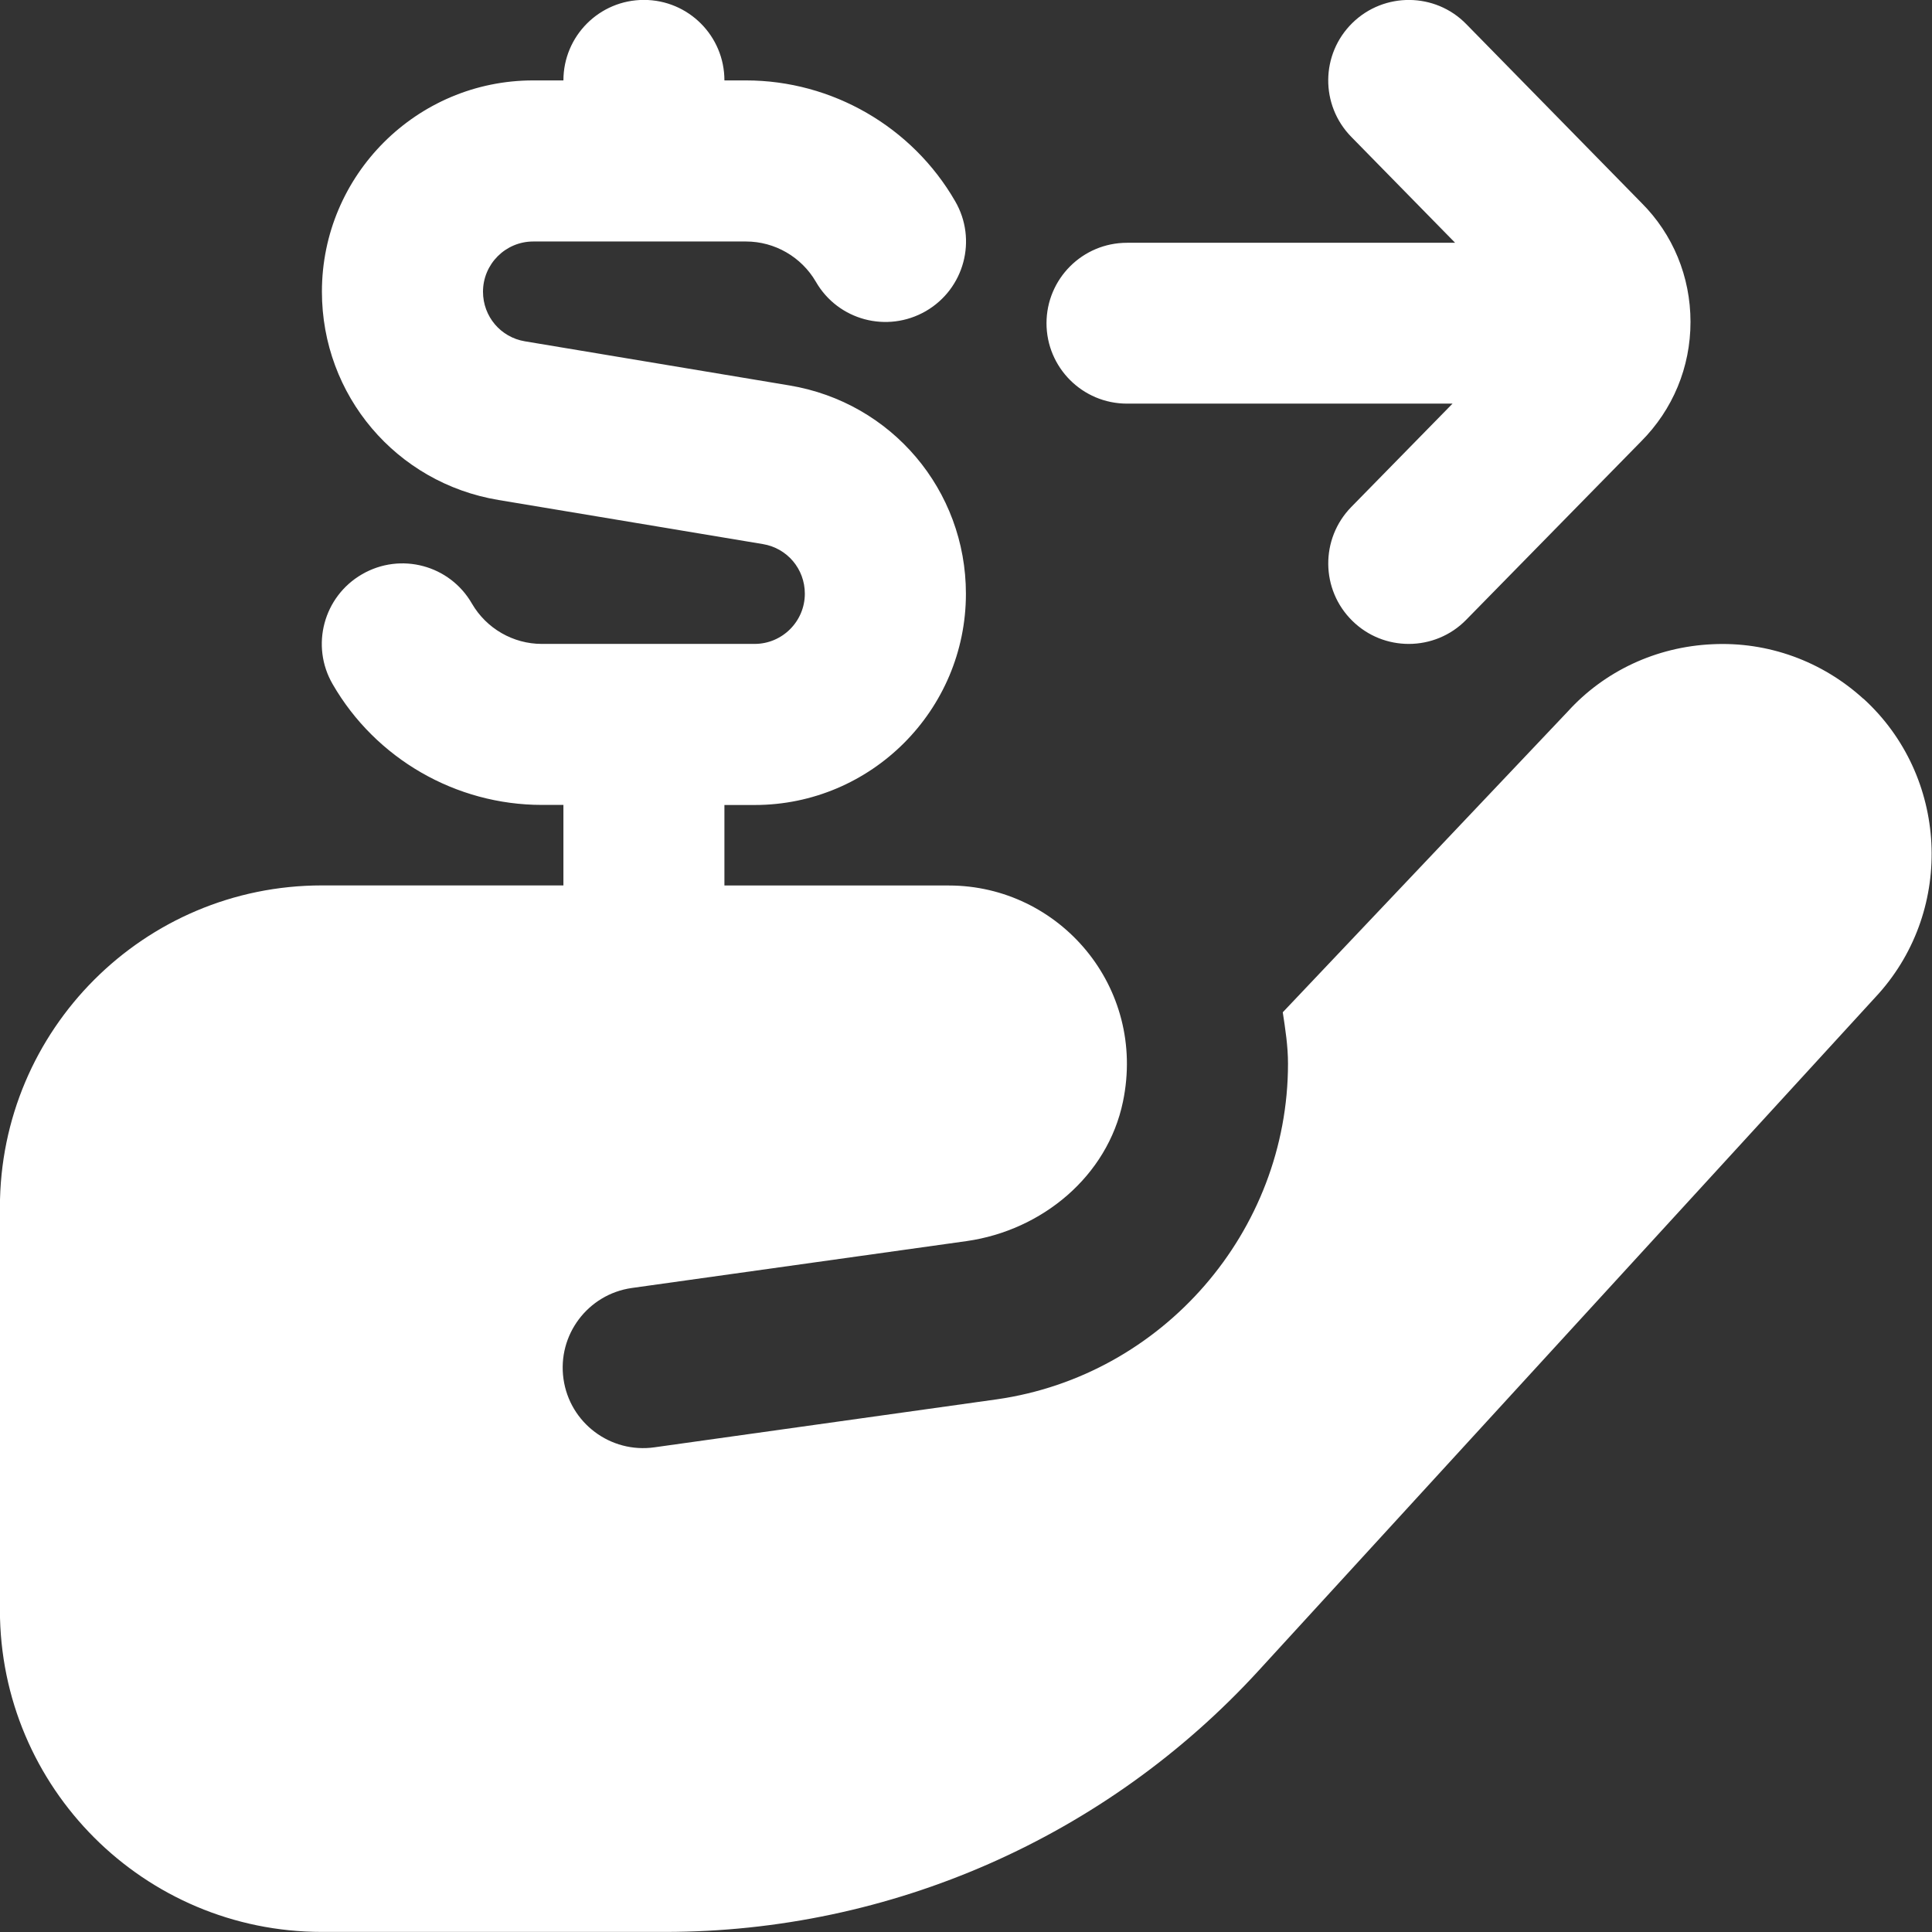 <?xml version="1.0" encoding="UTF-8"?>
<svg xmlns="http://www.w3.org/2000/svg" id="Layer_1" data-name="Layer 1" viewBox="0 0 24 24">
  <rect x="0" y="0" width="24" height="24" fill="#333333" stroke="none"/>
  <path d="m13,4.016c0-.552.447-1,1-1h4.076l-1.29-1.316c-.387-.395-.381-1.028.014-1.415.393-.385,1.028-.381,1.414.014l2.177,2.221c.391.39.609.917.609,1.479s-.219,1.09-.616,1.487l-2.17,2.213c-.195.2-.455.3-.714.3-.253,0-.506-.095-.7-.286-.395-.387-.4-1.02-.014-1.415l1.258-1.284h-4.044c-.553,0-1-.448-1-1Zm10.148,4.665c-.515-.469-1.186-.712-1.878-.678-.697.032-1.339.334-1.794.835l-3.541,3.737c.032.21.065.42.065.638,0,2.083-1.555,3.876-3.617,4.17l-4.252.596c-.547.078-1.053-.302-1.131-.848-.078-.547.302-1.053.848-1.131l4.162-.583c.936-.134,1.748-.806,1.94-1.732.296-1.425-.79-2.685-2.164-2.685h-2.787v-1h.376c1.447,0,2.624-1.177,2.624-2.624,0-1.288-.923-2.377-2.193-2.588l-3.285-.548c-.302-.05-.521-.309-.521-.616,0-.344.28-.624.624-.624h2.644c.356,0,.688.192.867.5.275.478.885.642,1.366.365.478-.277.642-.888.364-1.366-.534-.925-1.53-1.5-2.598-1.5h-.268c0-.552-.447-1-1-1s-1,.448-1,1h-.376c-1.447,0-2.624,1.177-2.624,2.624,0,1.288.923,2.377,2.193,2.588l3.285.548c.302.05.521.309.521.616,0,.344-.28.624-.624.624h-2.644c-.356,0-.688-.192-.867-.5-.275-.479-.886-.643-1.366-.365-.478.277-.642.888-.364,1.366.534.925,1.53,1.499,2.598,1.499h.268v1h-3c-2.209,0-4,1.791-4,4v5c0,2.209,1.791,4,4,4h4.262c2.805,0,5.48-1.178,7.374-3.246l7.702-8.409c.948-1.062.862-2.707-.189-3.665Z" fill="white"/>
</svg>
